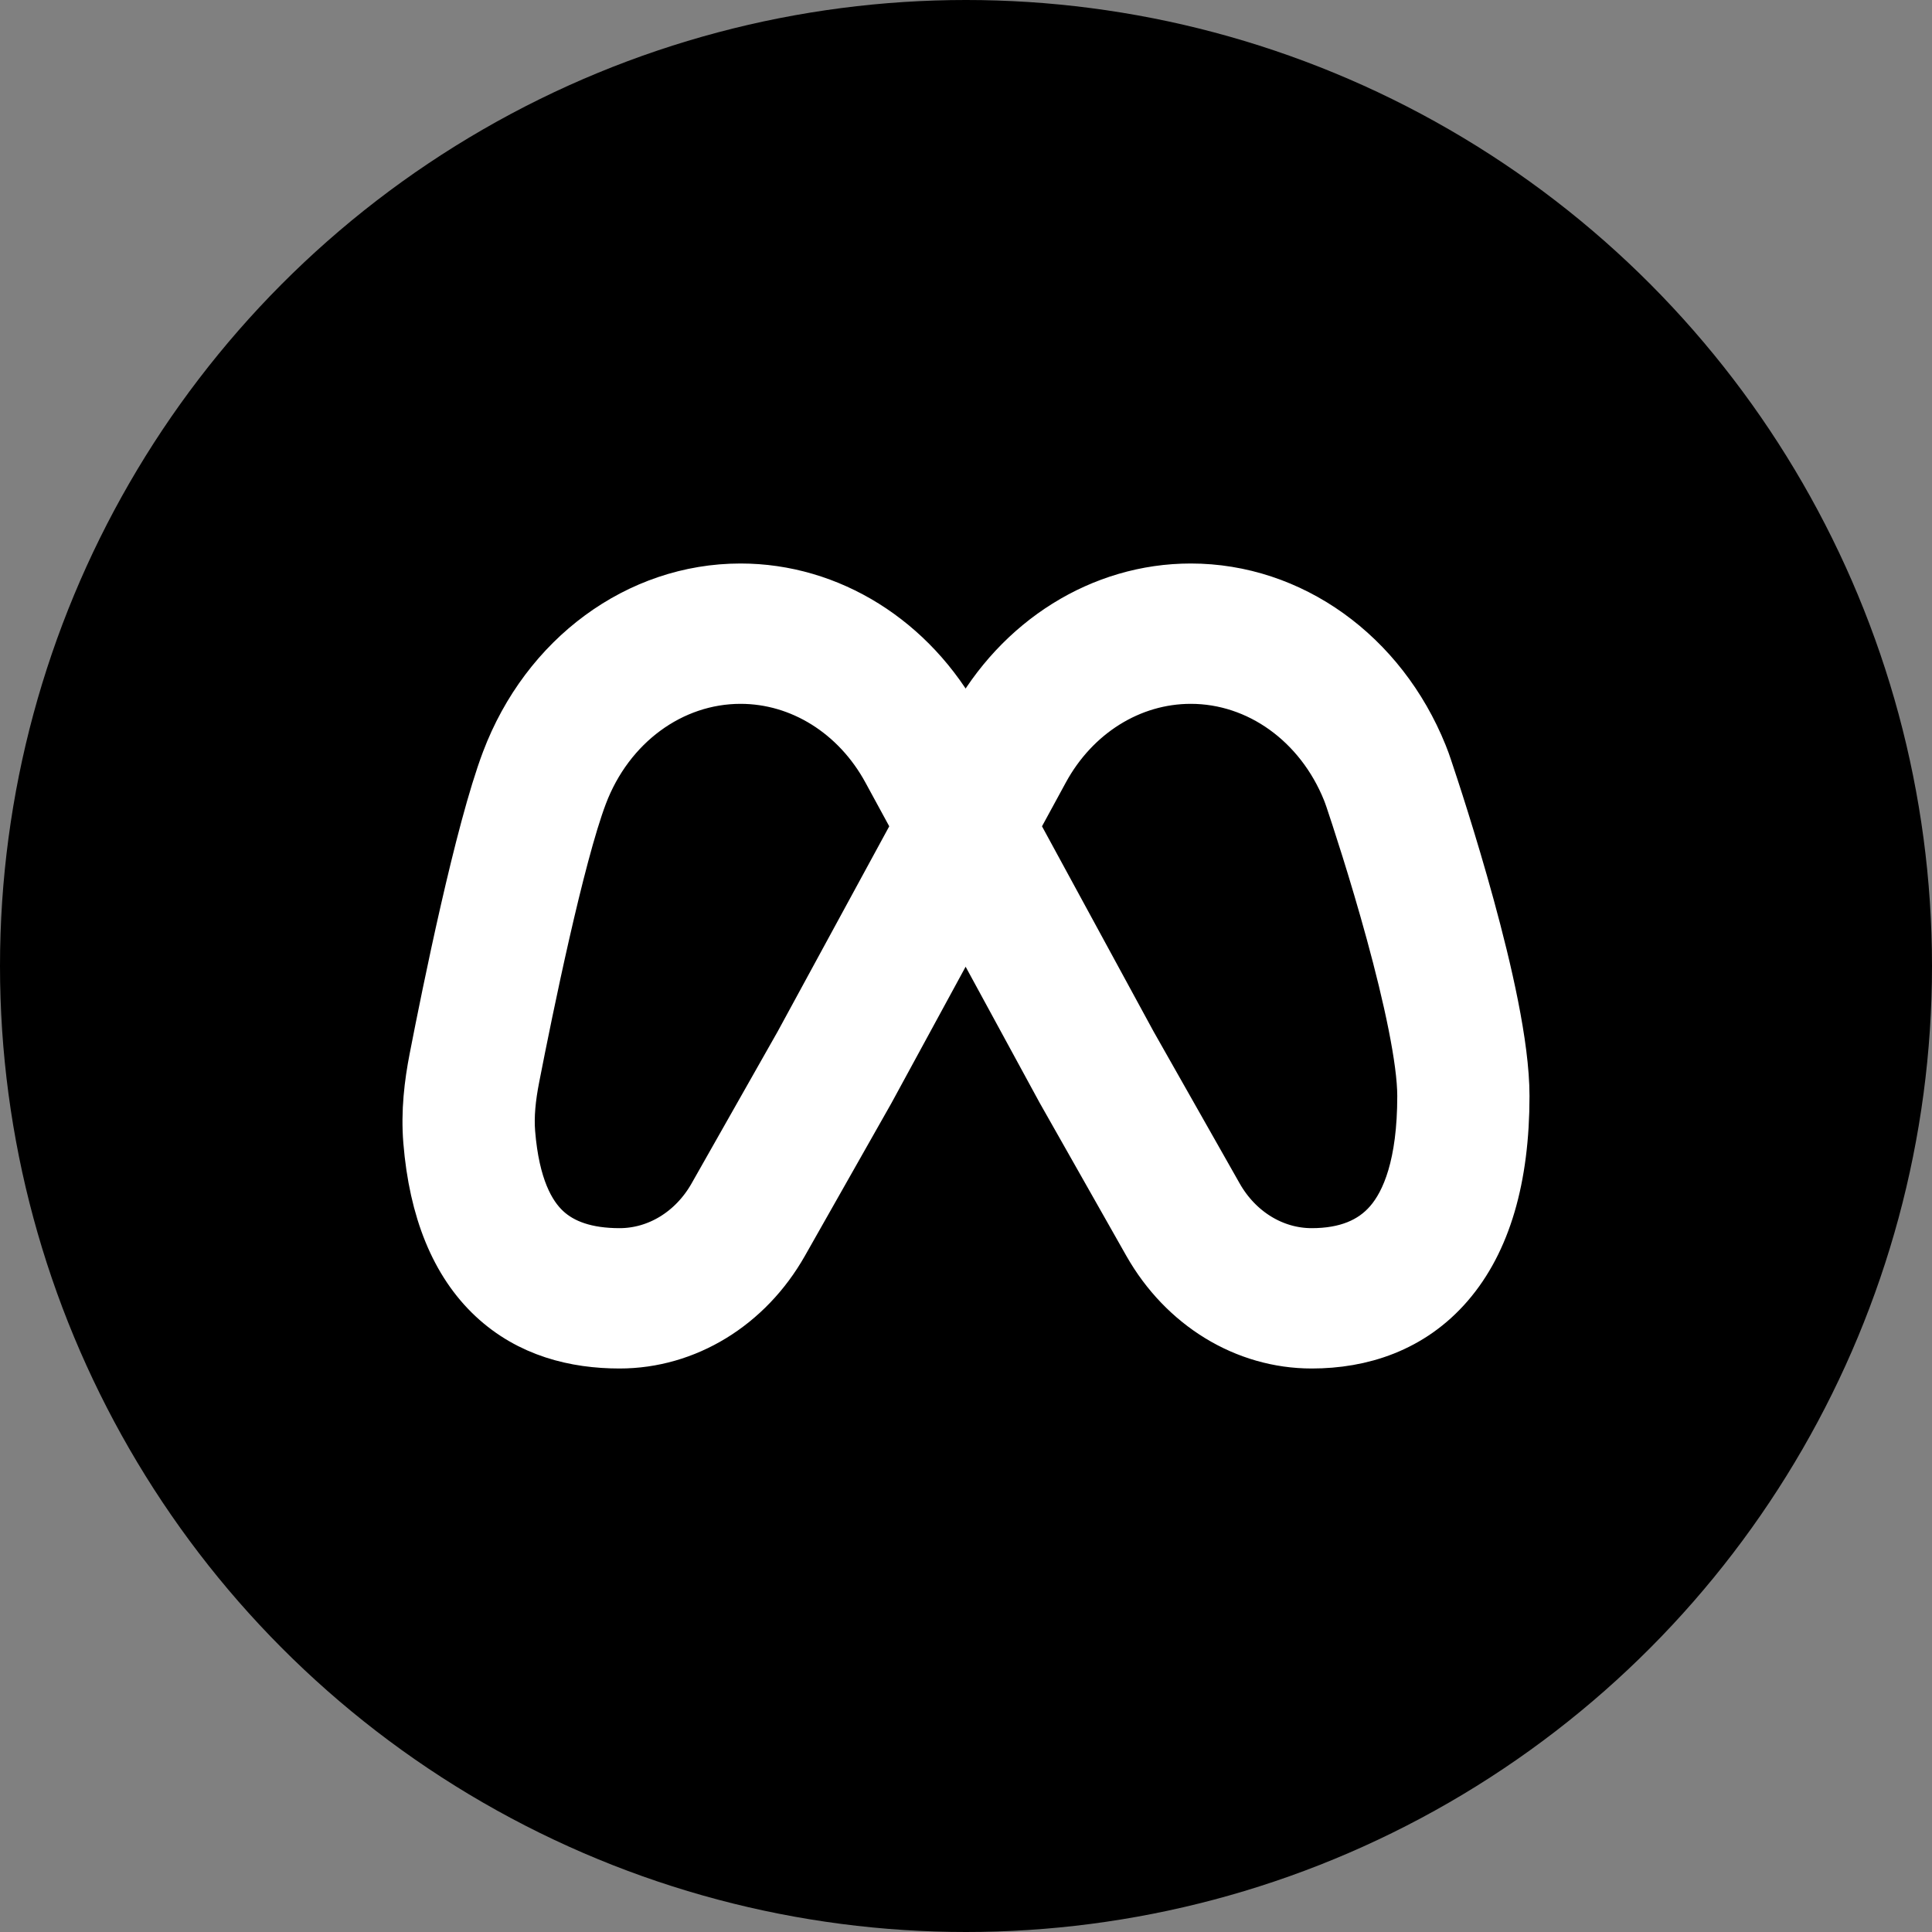 <svg width="36" height="36" viewBox="0 0 36 36" fill="none" xmlns="http://www.w3.org/2000/svg">
<rect x="0" y="0" width="36" height="36" fill="#808080" stroke="none"/>
<circle cx="18" cy="18" r="18" fill="black"/>
<path fill-rule="evenodd" clip-rule="evenodd" d="M13.799 12.615C12.496 12.615 11.321 13.479 10.82 14.806C10.387 15.953 9.812 18.756 9.556 20.07C9.481 20.451 9.447 20.796 9.473 21.115C9.554 22.111 9.839 22.639 10.15 22.93C10.47 23.229 10.931 23.385 11.545 23.385C12.267 23.385 12.938 22.974 13.321 22.299L14.928 19.463L17.139 15.397L16.566 14.344C15.983 13.271 14.932 12.615 13.799 12.615ZM17.993 13.828L17.822 13.513C16.974 11.954 15.447 11 13.799 11C11.905 11 10.197 12.256 9.468 14.185C8.971 15.501 8.368 18.476 8.124 19.731C8.033 20.197 7.97 20.717 8.014 21.259C8.119 22.546 8.518 23.521 9.203 24.162C9.879 24.794 10.726 25 11.545 25C12.772 25 13.913 24.303 14.563 23.155L16.173 20.313L17.993 16.967L19.806 20.3L21.423 23.155C22.074 24.303 23.214 25 24.441 25C25.356 25 26.281 24.713 26.97 23.914C27.655 23.121 28 21.948 28 20.423C28 19.475 27.67 18.065 27.352 16.902C27.024 15.703 26.67 14.633 26.561 14.31C26.537 14.237 26.508 14.156 26.474 14.072C25.722 12.207 24.044 11 22.188 11C20.54 11 19.012 11.954 18.164 13.513L17.993 13.828ZM18.847 15.397L21.058 19.463L22.665 22.299C23.048 22.974 23.719 23.385 24.441 23.385C25.087 23.385 25.576 23.187 25.91 22.8C26.248 22.409 26.536 21.698 26.536 20.423C26.536 19.748 26.275 18.558 25.95 17.369C25.635 16.216 25.293 15.182 25.189 14.873C25.169 14.816 25.153 14.77 25.136 14.728C24.619 13.446 23.465 12.615 22.188 12.615C21.054 12.615 20.003 13.271 19.42 14.344L18.847 15.397Z" fill="white" stroke="white"/>
</svg>
